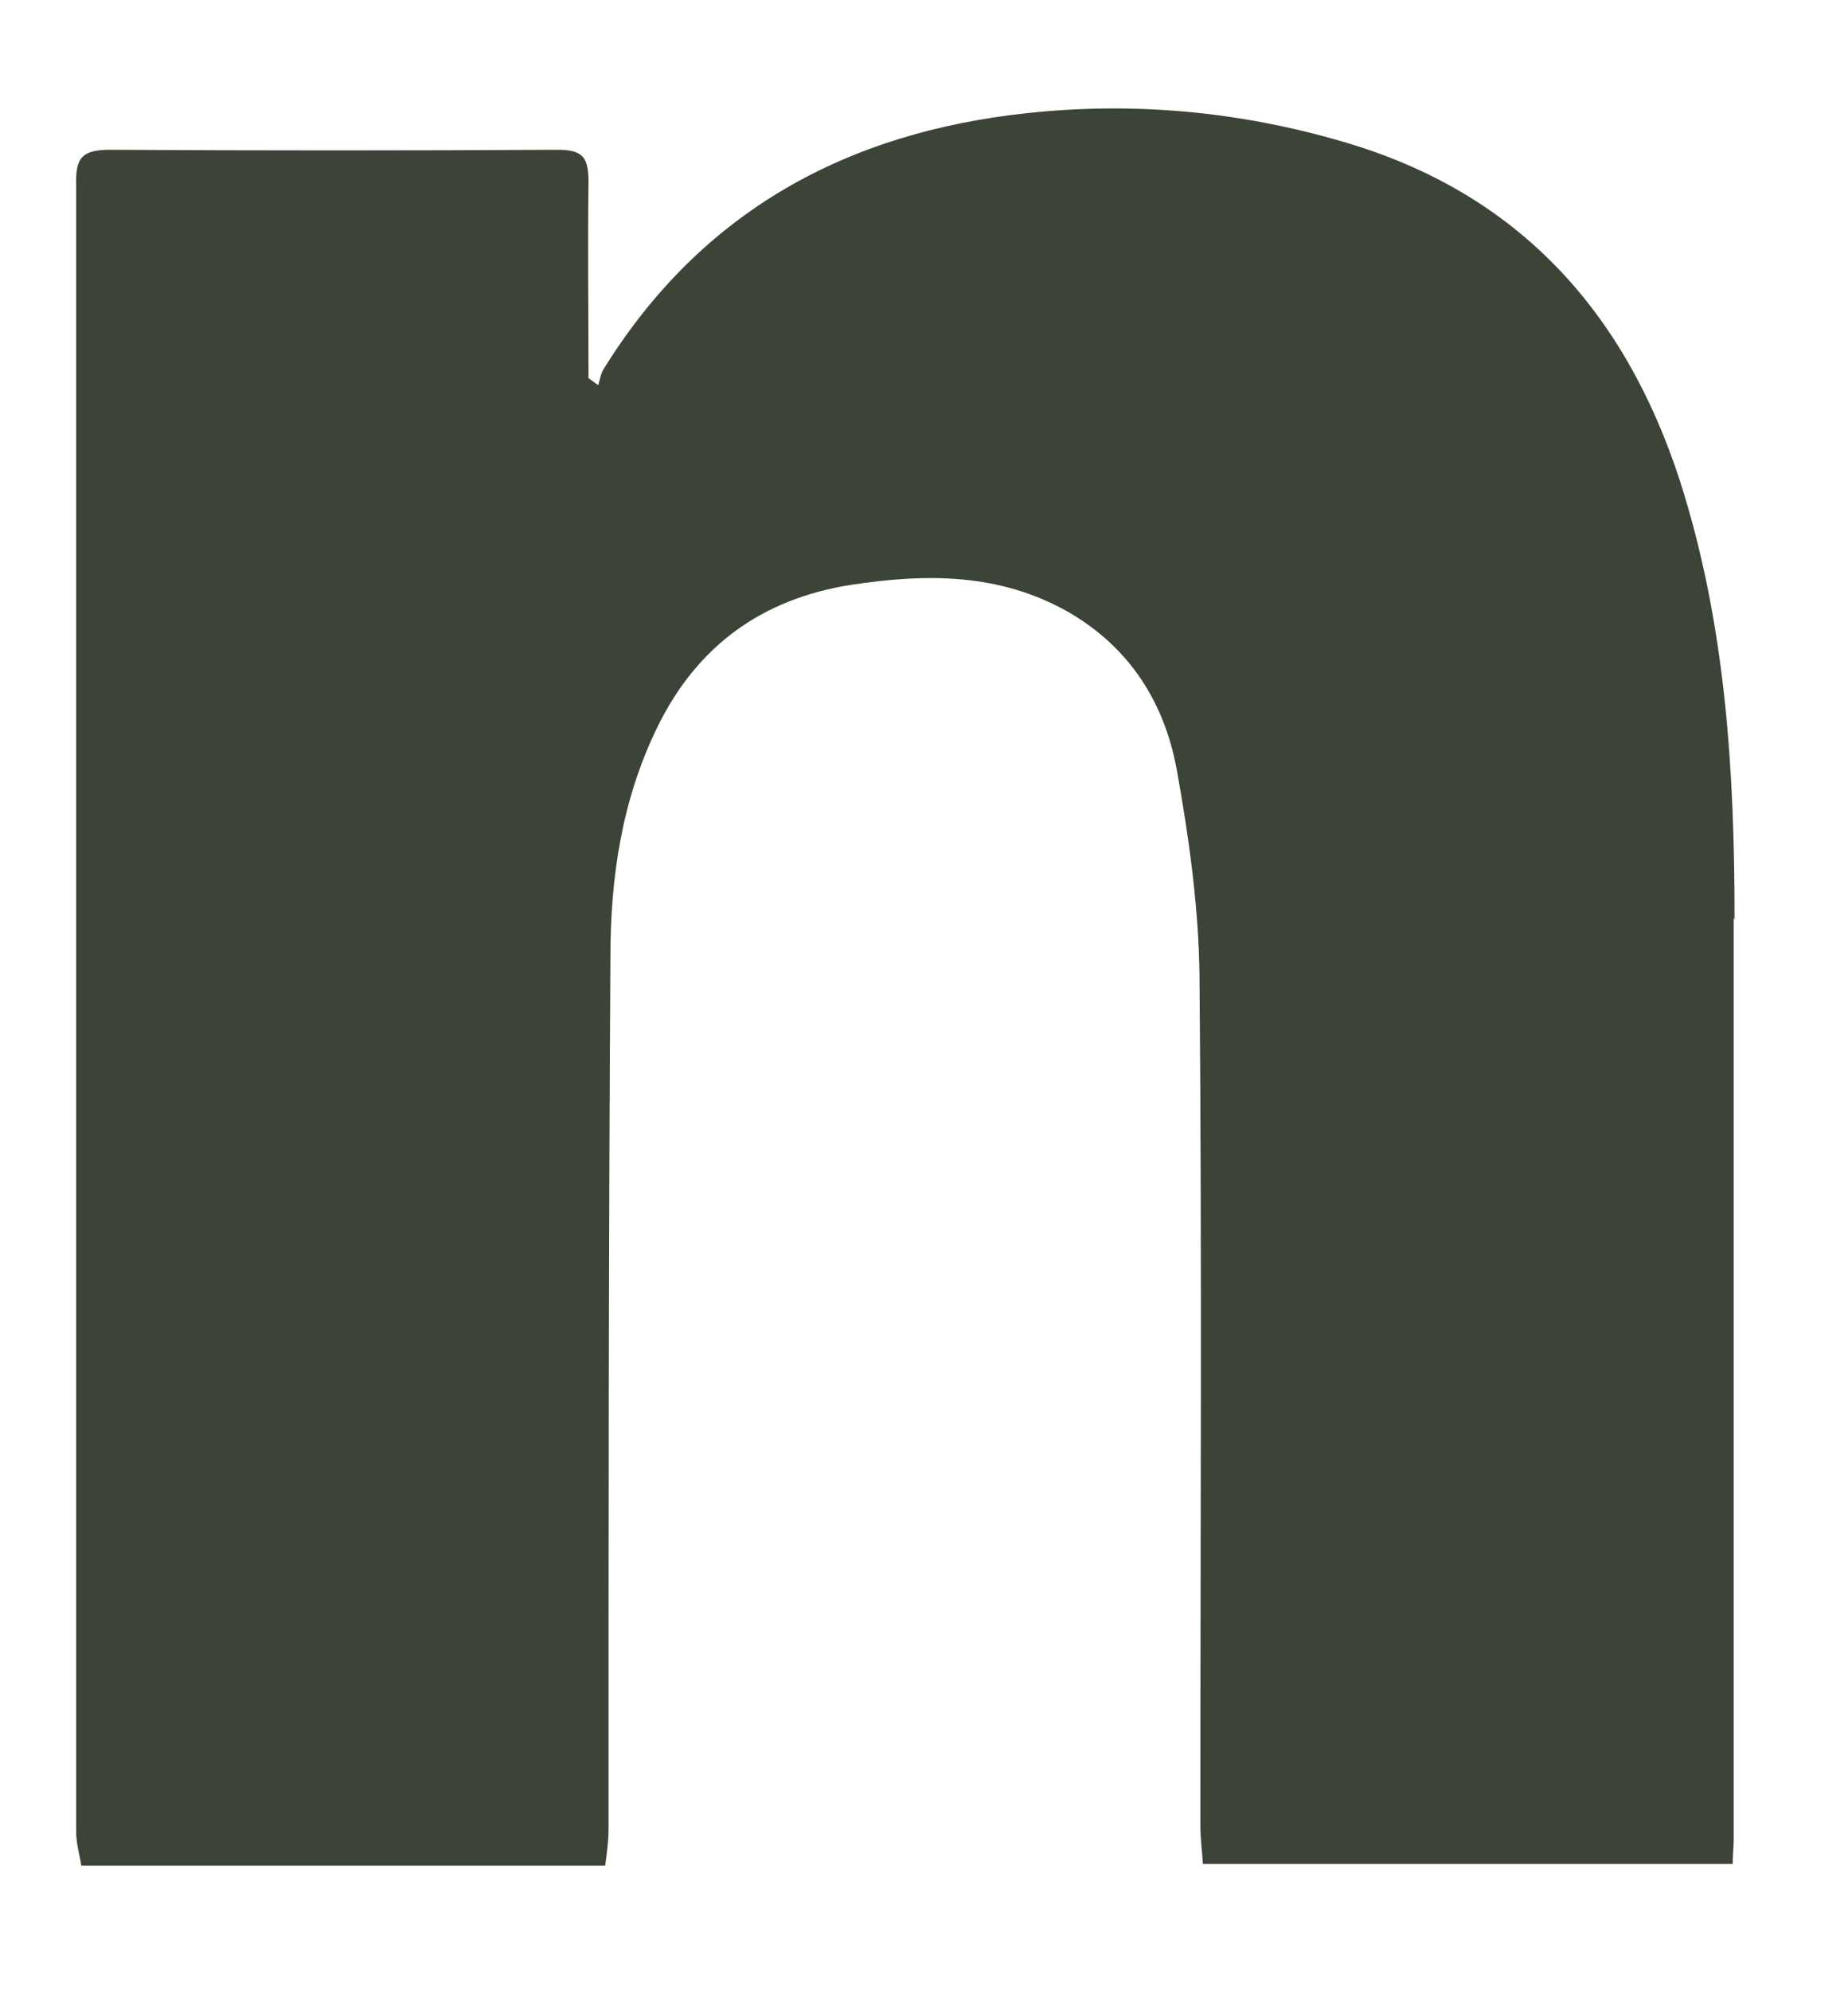 <svg width="13" height="14" viewBox="0 0 13 14" fill="none" xmlns="http://www.w3.org/2000/svg">
<path d="M12.202 6.466C12.202 5.423 12.14 4.381 11.816 3.376C11.429 2.187 10.675 1.353 9.449 0.997C8.72 0.783 7.978 0.715 7.23 0.795C5.955 0.93 4.931 1.488 4.245 2.597C4.226 2.628 4.22 2.671 4.208 2.708C4.183 2.689 4.165 2.677 4.14 2.659C4.14 2.199 4.134 1.739 4.14 1.279C4.14 1.102 4.097 1.053 3.92 1.053C2.871 1.059 1.823 1.059 0.775 1.053C0.579 1.053 0.53 1.108 0.536 1.298C0.536 5.16 0.536 9.022 0.536 12.884C0.536 12.964 0.56 13.037 0.572 13.117H4.257C4.269 13.031 4.281 12.945 4.281 12.86C4.281 10.818 4.281 8.771 4.294 6.729C4.294 6.171 4.373 5.626 4.625 5.111C4.907 4.535 5.366 4.21 5.986 4.112C6.513 4.032 7.034 4.026 7.524 4.308C7.953 4.559 8.192 4.945 8.278 5.411C8.364 5.889 8.432 6.374 8.438 6.858C8.456 8.85 8.444 10.837 8.444 12.829C8.444 12.921 8.456 13.013 8.462 13.105H12.189C12.189 13.043 12.196 12.982 12.196 12.927C12.196 10.769 12.196 8.611 12.196 6.453L12.202 6.466Z" fill="#3B4436"/>
</svg>
